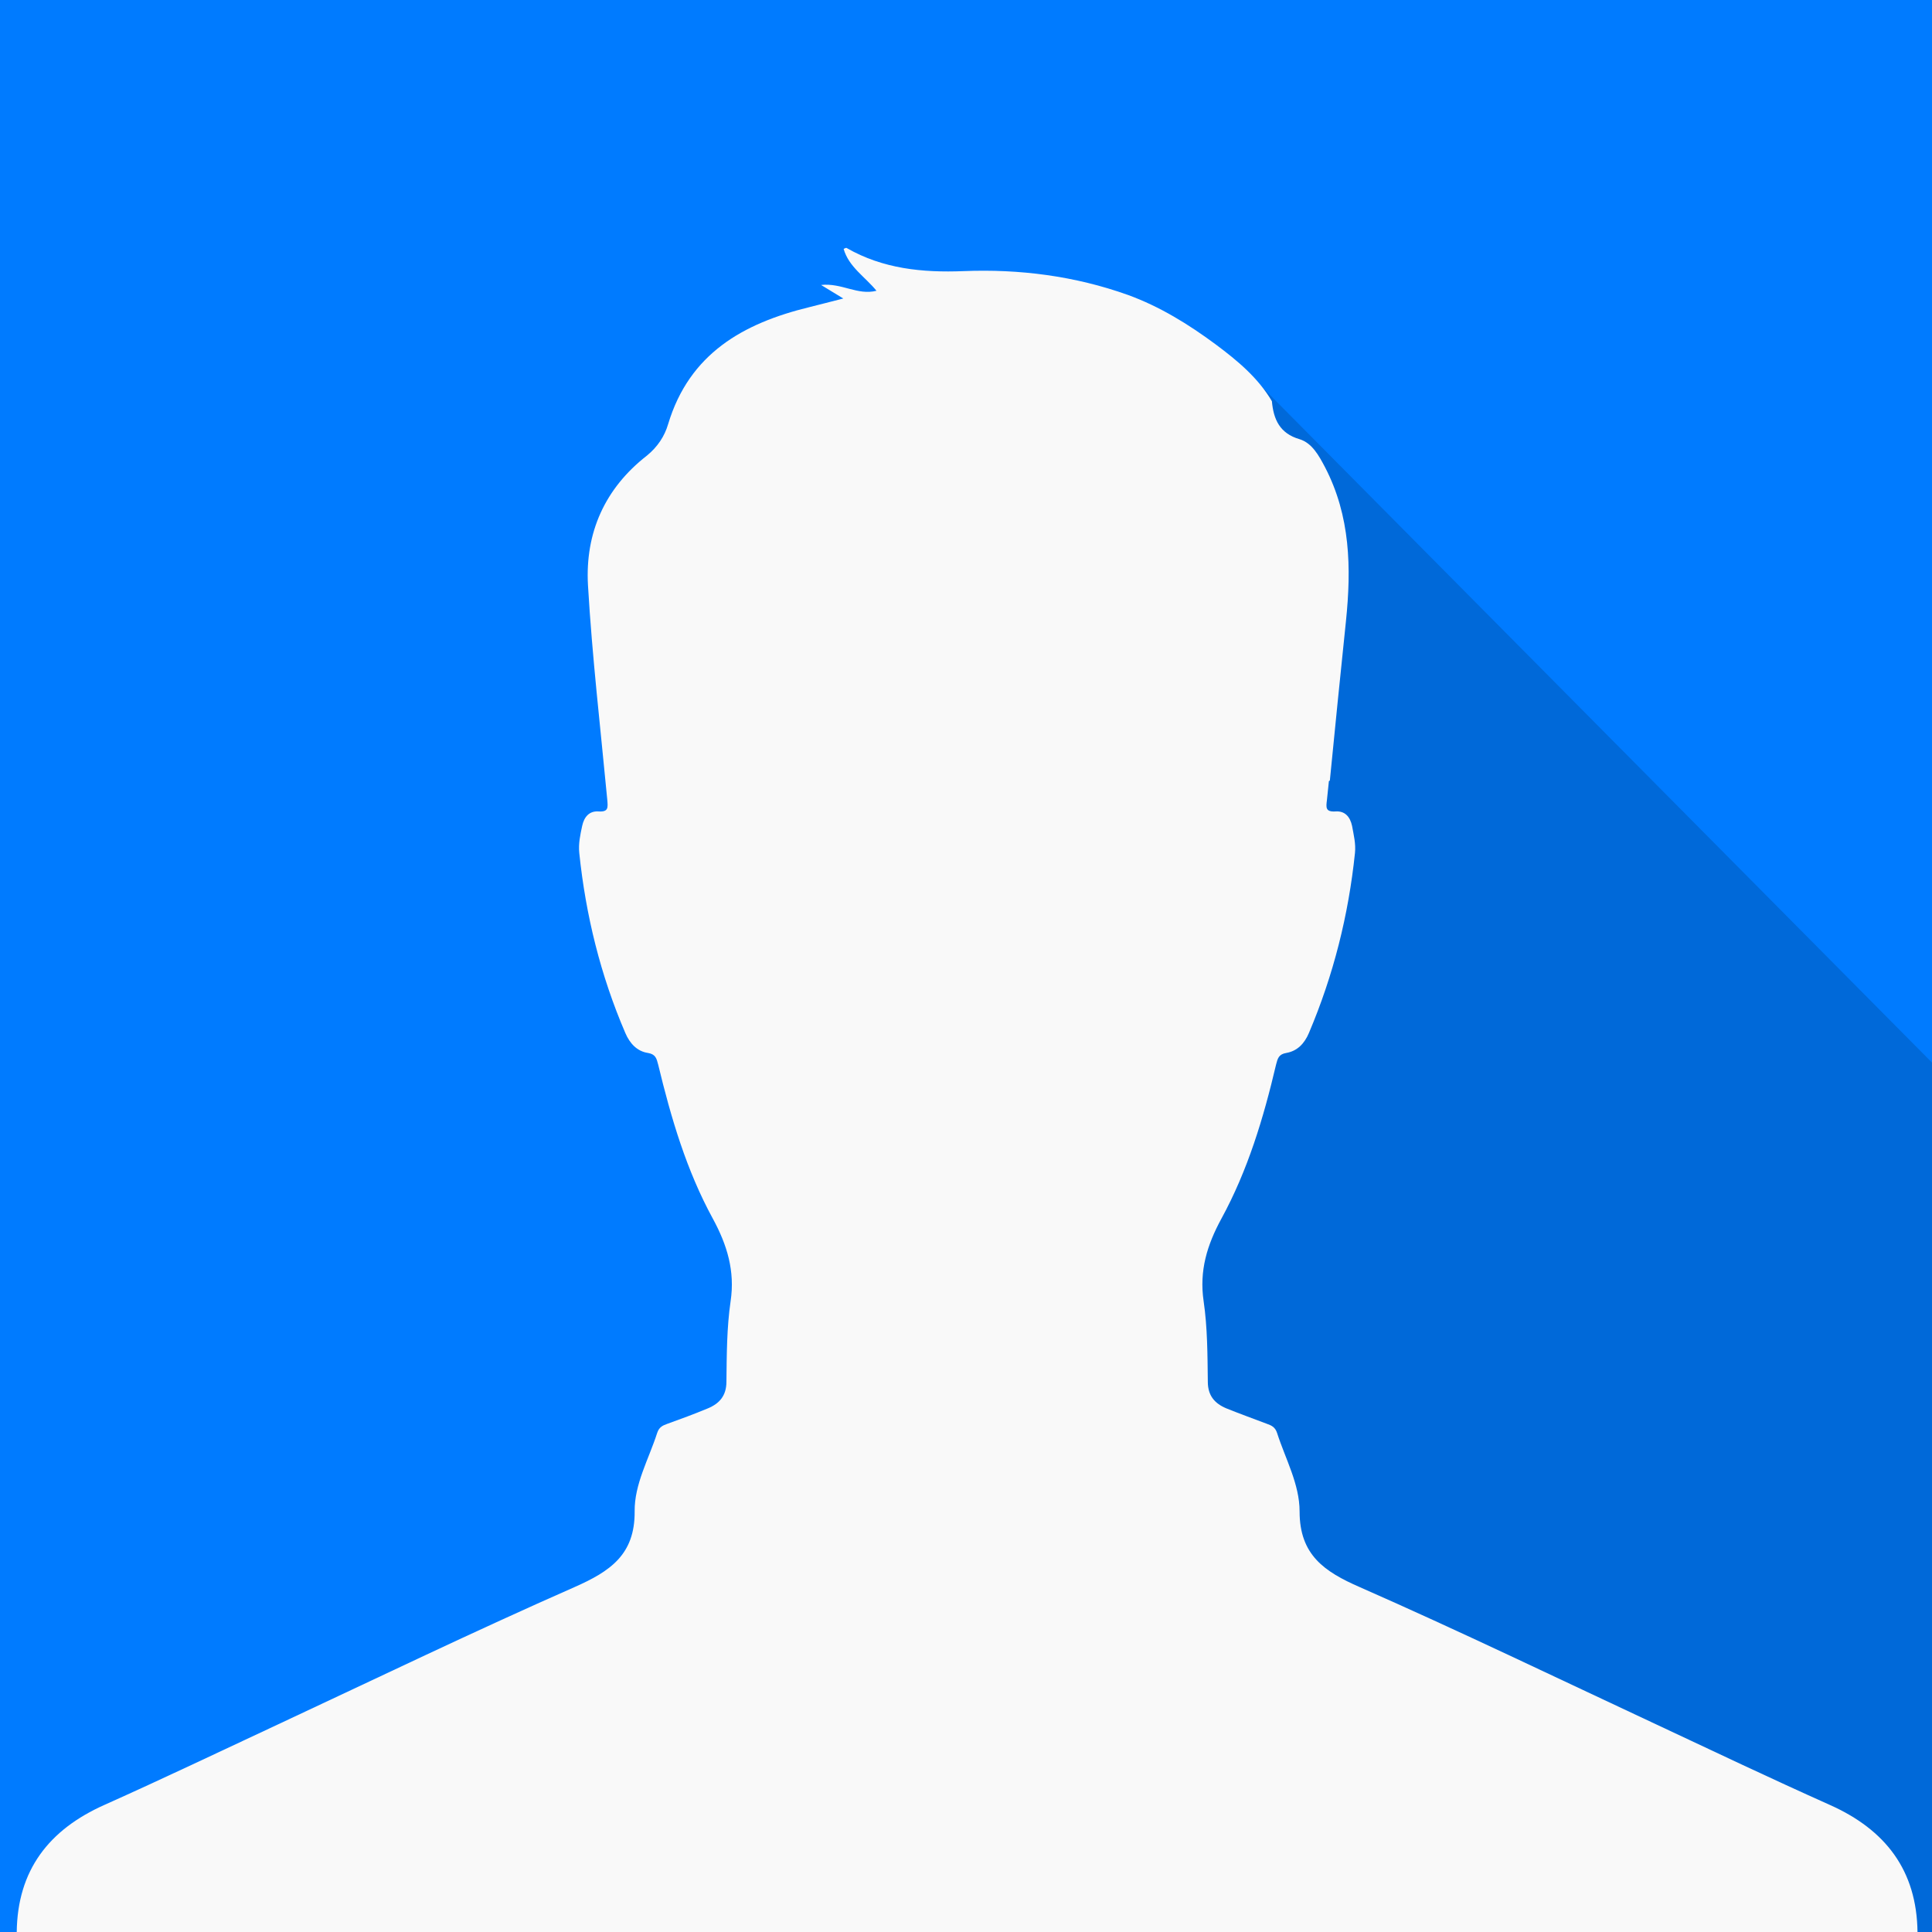 <?xml version="1.0" encoding="utf-8"?>
<!-- Generator: Adobe Illustrator 22.0.1, SVG Export Plug-In . SVG Version: 6.00 Build 0)  -->
<svg version="1.1" id="Layer_1" xmlns="http://www.w3.org/2000/svg" xmlns:xlink="http://www.w3.org/1999/xlink" x="0px" y="0px"
	 viewBox="0 0 600 600" style="enable-background:new 0 0 600 600;" xml:space="preserve">
<style type="text/css">
	.st0{fill:#007BFF;}
	.st1{fill-opacity:0.15;}
	.st2{fill:#F9F9F9;}
</style>
<rect class="st0" width="600" height="600"/>
<polygon class="st1" points="600,600.4 314.1,600.4 386,114.2 600,330 "/>
<path class="st2" d="M595.5,600.1c-0.2-19.3-10-31.9-27.3-39.6c-18.1-8.1-36-16.6-53.9-25c-30.6-14.3-61.1-29-92-42.6
	c-11-4.8-18.7-10-18.7-23.5c0-8.5-4.4-16.3-7-24.4c-0.6-1.8-1.7-2.3-3.1-2.8c-4.2-1.6-8.4-3.1-12.6-4.8c-3.6-1.5-5.8-3.9-5.8-8.3
	c-0.1-8.3-0.1-16.8-1.3-25c-1.4-9.5,1.1-17.5,5.5-25.6c8.2-15,13.1-31.3,17-47.9c0.5-1.9,0.8-3.2,3.2-3.6c3.4-0.6,5.6-2.9,7-6.2
	c7.6-17.9,12.3-36.6,14.3-55.9c0.3-2.9-0.4-5.6-0.9-8.4c-0.6-2.8-2.2-4.7-5.1-4.5c-3.2,0.2-3-1.2-2.7-3.6c0.2-1.9,0.4-3.8,0.6-5.8
	l0.3-0.2c1.6-16.5,3.3-33,5-49.5c1.7-16.5,1.4-32.6-6.5-47.8c-1.9-3.6-4-7.5-7.9-8.7c-6.2-1.8-8.1-6.2-8.6-11.8
	c-4.3-7.3-10.7-12.6-17.4-17.6c-8.5-6.3-17.4-11.8-27.3-15.4c-16.5-5.9-33.7-8.1-51.1-7.4c-12.7,0.5-25-0.7-36.3-7.2
	c-0.2-0.1-0.6,0.2-0.9,0.3c1.6,5.6,6.6,8.6,10.2,13c-5.9,1.5-10.8-2.5-17.2-1.8c2.7,1.7,4.5,2.7,6.9,4.2c-4,1-7.3,1.9-10.6,2.7
	c-20.5,5-37.2,14.4-43.8,36.3c-1.1,3.8-3.3,7.1-6.6,9.8c-13.1,10.2-19.2,24-18.3,40.2c1.3,22.3,3.9,44.5,6,66.7
	c0.2,2.4,0.4,3.8-2.7,3.6c-2.9-0.2-4.5,1.7-5.1,4.5c-0.6,2.8-1.2,5.5-0.9,8.4c2,19.3,6.6,38,14.3,55.9c1.4,3.3,3.7,5.7,7,6.2
	c2.4,0.4,2.7,1.7,3.2,3.6c4,16.6,8.8,32.9,17,47.9c4.4,8.1,6.9,16.2,5.5,25.6c-1.2,8.2-1.2,16.6-1.3,25c0,4.4-2.2,6.8-5.8,8.3
	c-4.1,1.7-8.4,3.3-12.6,4.8c-1.4,0.5-2.5,1-3.1,2.8c-2.6,8.1-7.1,15.9-7,24.4c0.1,13.4-7.6,18.6-18.7,23.5
	c-30.9,13.6-61.4,28.3-92,42.6c-18,8.4-35.8,16.9-53.9,25c-17.3,7.7-27.1,20.3-27.3,39.6C106.4,600.1,516.1,600.1,595.5,600.1z"/>
</svg>
